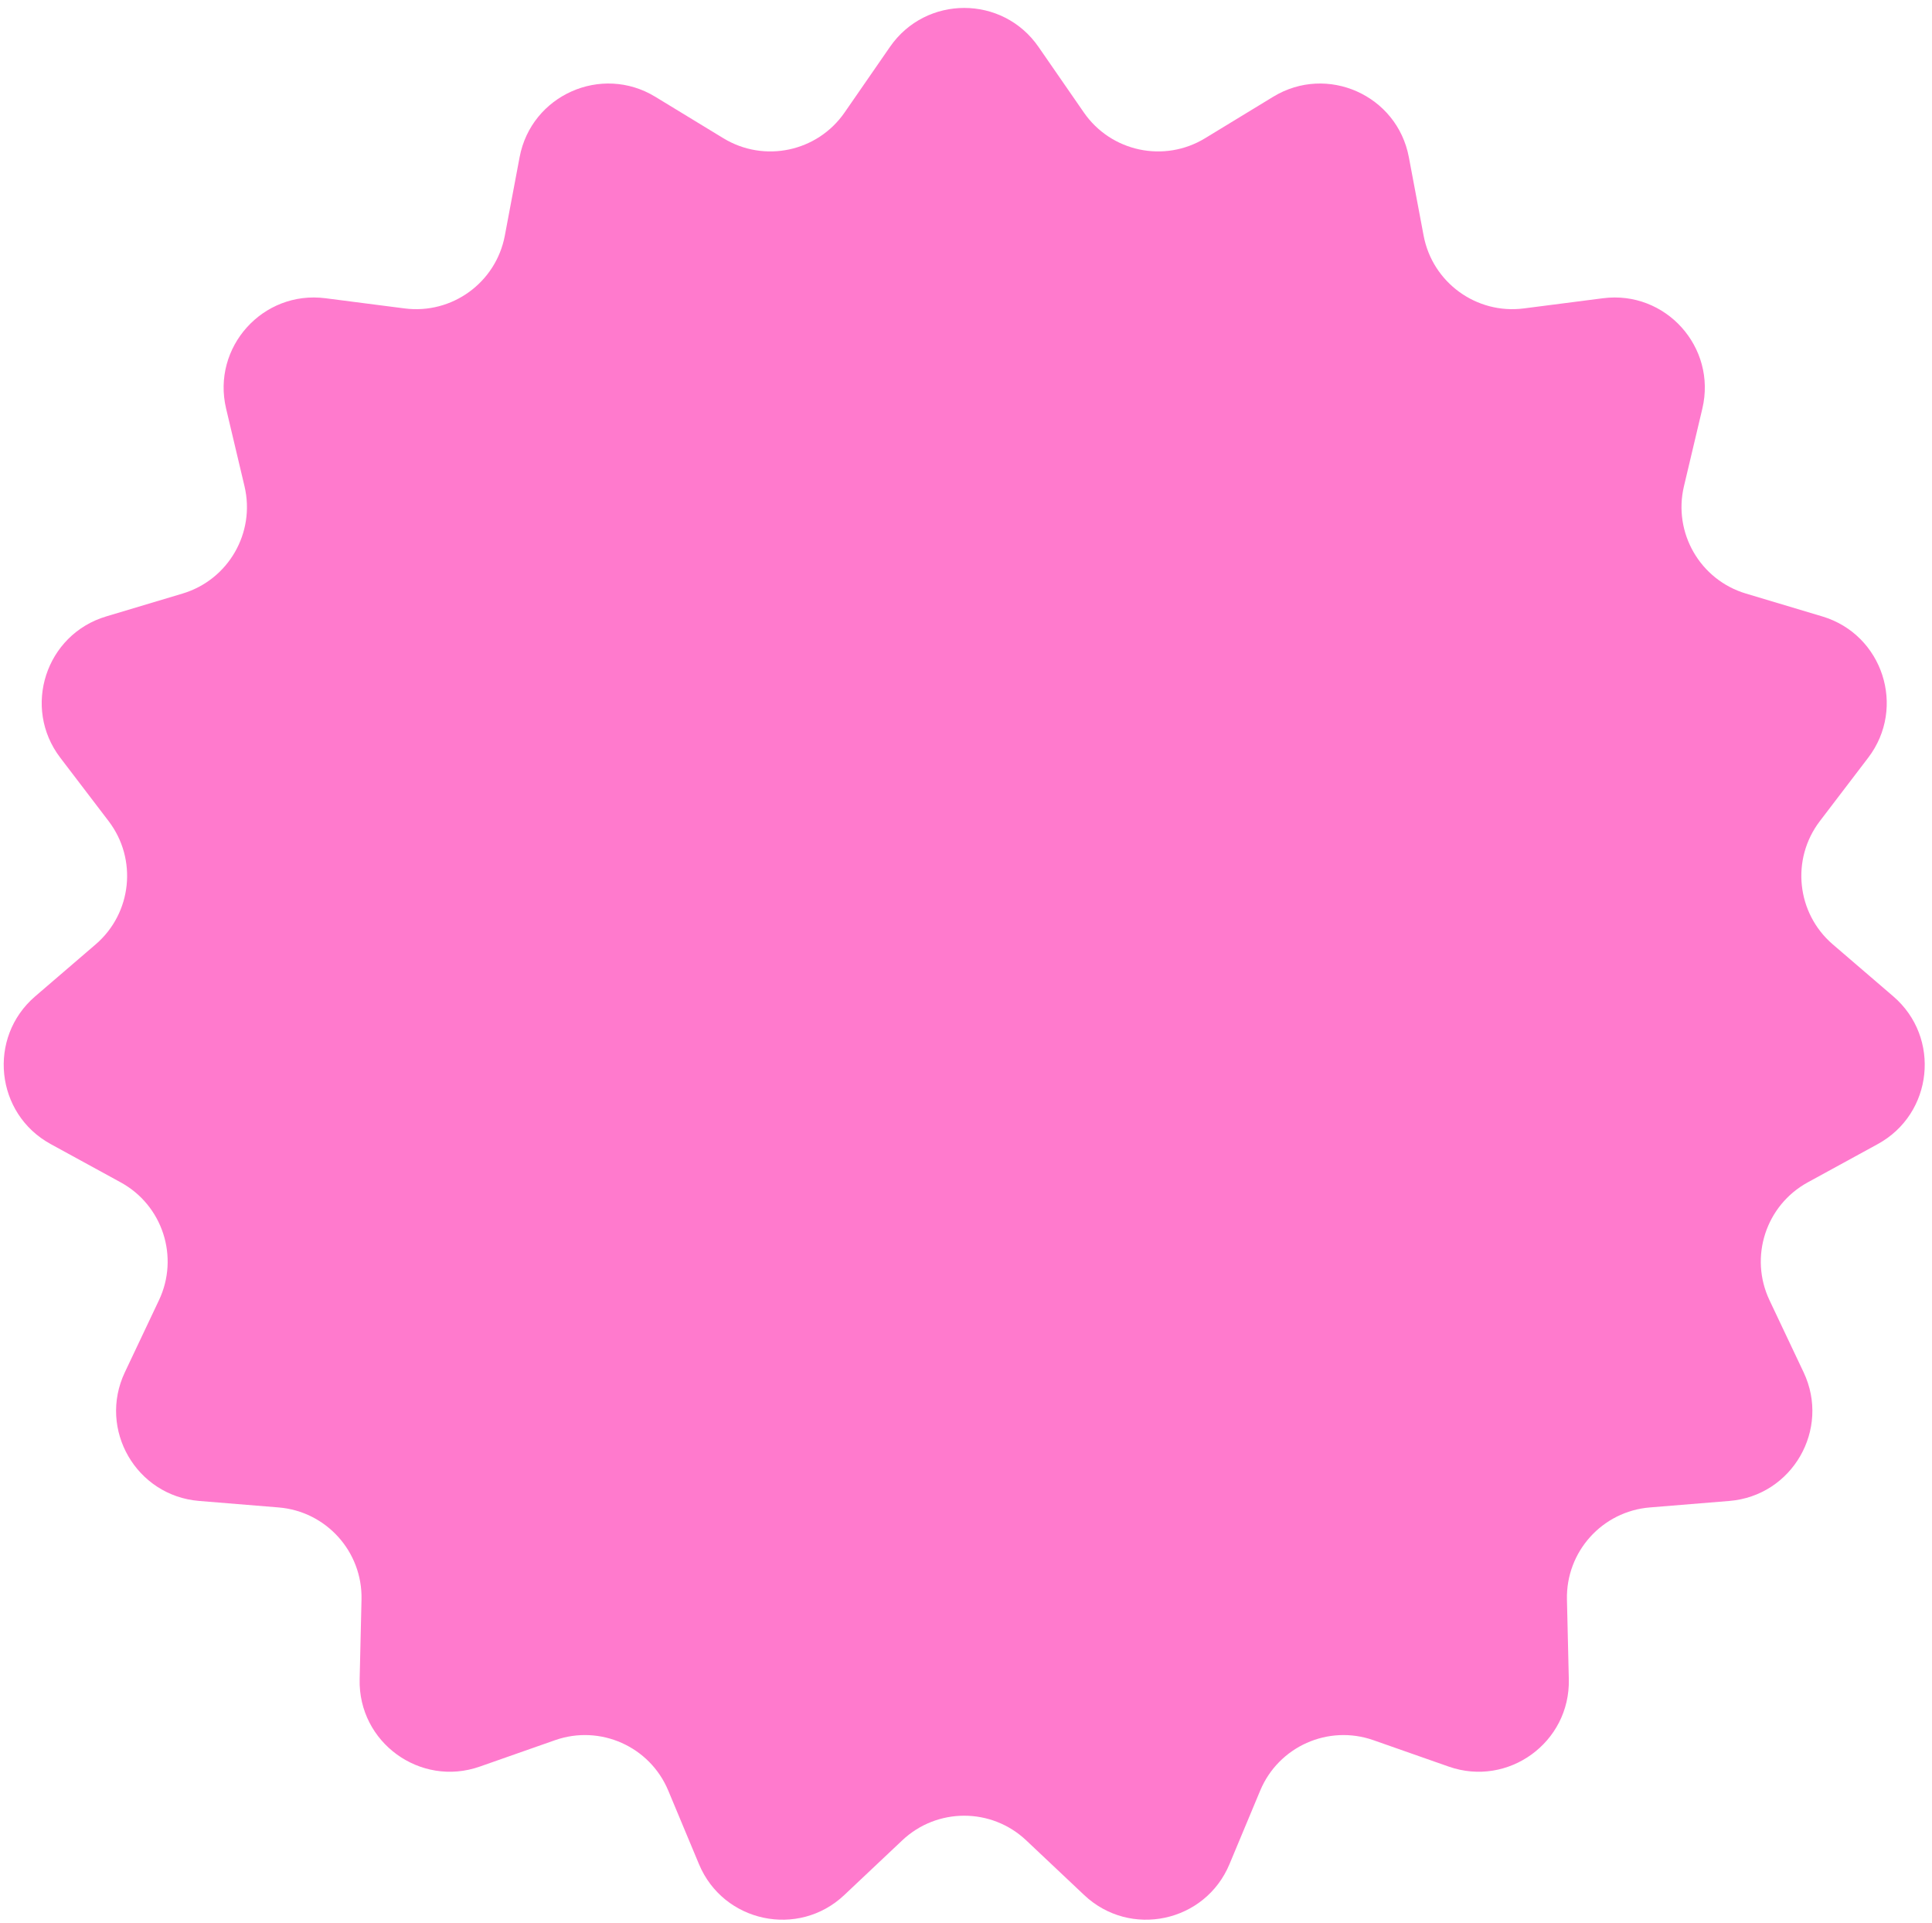 <?xml version="1.0" encoding="UTF-8"?> <svg xmlns="http://www.w3.org/2000/svg" viewBox="0 0 182.00 181.15" data-guides="{&quot;vertical&quot;:[],&quot;horizontal&quot;:[]}"><defs></defs><path fill="#ff7acd" stroke="none" fill-opacity="1" stroke-width="1" stroke-opacity="1" id="tSvg16e6d0b4ca3" title="Path 1" d="M83.838 4.415C87.22 -0.475 94.446 -0.475 97.828 4.415C99.252 6.475 100.677 8.535 102.102 10.595C104.665 14.3 109.671 15.364 113.519 13.022C115.659 11.719 117.799 10.417 119.938 9.114C125.015 6.023 131.618 8.962 132.718 14.805C133.181 17.266 133.645 19.727 134.108 22.189C134.943 26.616 139.084 29.625 143.552 29.05C146.036 28.73 148.52 28.41 151.005 28.091C156.901 27.332 161.737 32.702 160.366 38.487C159.788 40.924 159.21 43.361 158.633 45.799C157.594 50.182 160.153 54.615 164.469 55.907C166.869 56.626 169.268 57.344 171.668 58.062C177.362 59.767 179.596 66.64 175.991 71.367C174.472 73.359 172.953 75.35 171.434 77.342C168.702 80.924 169.237 86.015 172.653 88.95C174.553 90.583 176.453 92.215 178.353 93.847C182.862 97.721 182.107 104.909 176.891 107.76C174.693 108.962 172.495 110.164 170.298 111.365C166.345 113.526 164.764 118.394 166.691 122.466C167.763 124.73 168.834 126.994 169.906 129.257C172.449 134.631 168.837 140.889 162.911 141.373C160.415 141.577 157.918 141.781 155.422 141.985C150.932 142.351 147.507 146.155 147.611 150.659C147.67 153.163 147.728 155.667 147.787 158.171C147.924 164.114 142.078 168.362 136.469 166.394C134.105 165.565 131.742 164.736 129.378 163.906C125.127 162.415 120.451 164.497 118.715 168.654C117.75 170.965 116.784 173.276 115.819 175.588C113.528 181.073 106.459 182.576 102.135 178.496C100.313 176.777 98.491 175.059 96.669 173.34C93.392 170.248 88.273 170.248 84.997 173.34C83.175 175.059 81.353 176.777 79.531 178.496C75.207 182.576 68.138 181.073 65.847 175.588C64.882 173.276 63.917 170.965 62.951 168.654C61.215 164.497 56.539 162.415 52.288 163.906C49.925 164.736 47.561 165.565 45.198 166.394C39.588 168.362 33.742 164.114 33.88 158.171C33.938 155.667 33.996 153.163 34.055 150.659C34.159 146.155 30.734 142.351 26.244 141.985C23.748 141.781 21.251 141.577 18.755 141.373C12.83 140.889 9.217 134.631 11.76 129.257C12.832 126.994 13.904 124.73 14.975 122.466C16.903 118.394 15.321 113.526 11.368 111.365C9.171 110.164 6.973 108.962 4.775 107.76C-0.441 104.909 -1.196 97.721 3.313 93.847C5.213 92.215 7.113 90.583 9.012 88.95C12.429 86.015 12.964 80.924 10.233 77.342C8.714 75.35 7.195 73.359 5.676 71.367C2.071 66.64 4.304 59.767 9.999 58.062C12.398 57.344 14.798 56.626 17.197 55.907C21.513 54.615 24.072 50.182 23.033 45.799C22.456 43.361 21.878 40.924 21.3 38.487C19.93 32.702 24.765 27.332 30.662 28.091C33.146 28.41 35.63 28.73 38.114 29.05C42.582 29.625 46.723 26.616 47.557 22.189C48.021 19.727 48.485 17.266 48.948 14.805C50.049 8.962 56.651 6.023 61.728 9.114C63.868 10.417 66.007 11.719 68.147 13.022C71.995 15.364 77.002 14.3 79.564 10.595C80.989 8.535 82.413 6.475 83.838 4.415Z"></path></svg> 